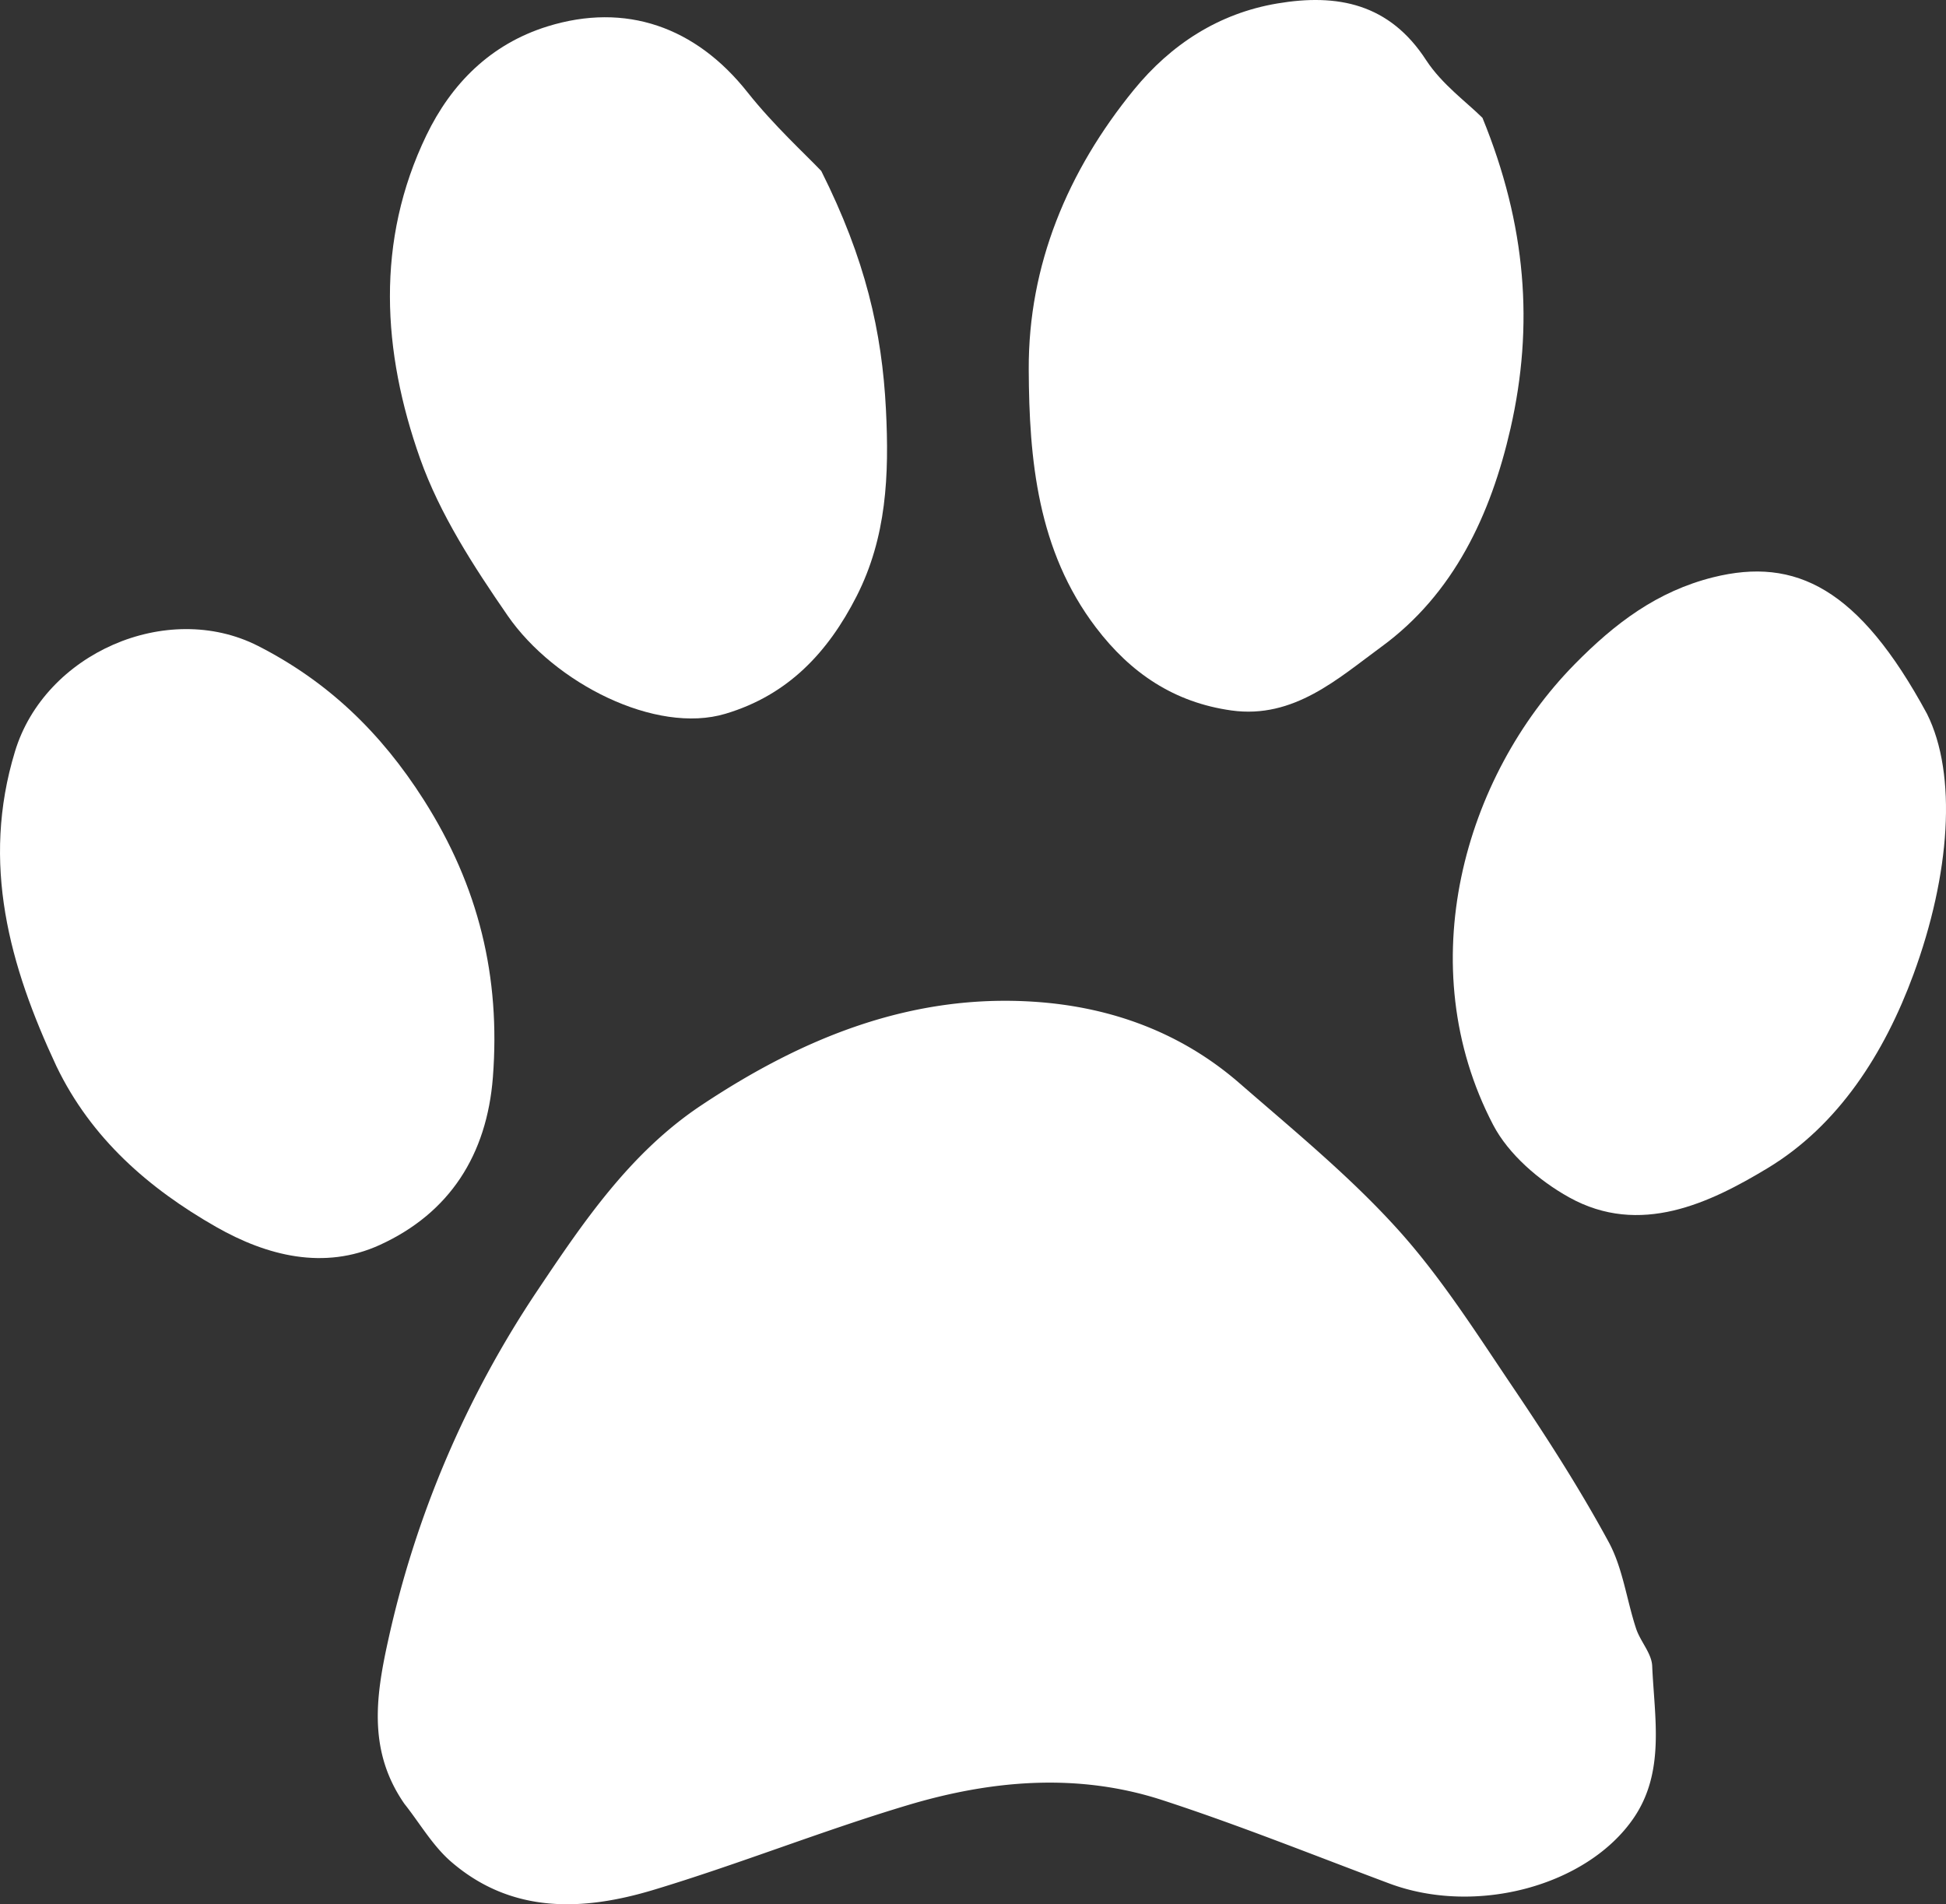 <svg id="Layer_1" data-name="Layer 1" xmlns="http://www.w3.org/2000/svg" viewBox="0 0 684.53 669.8"><rect x="0" y="0" width="684.53" height="669.8" fill="#333333" stroke="none"/><defs><style>.cls-1{fill:#fff;}</style></defs><title>paw</title><path class="cls-1" d="M239,709.12c-12.67-18.26-10.23-37.13-5.82-57.1A359.38,359.38,0,0,1,286,528.22c16.22-24.21,32.62-48.33,57.47-64.86C379,439.71,417.27,424,460.94,427c26.83,1.85,51.41,10.86,71.91,28.72,19,16.53,38.64,32.6,55.45,51.19,15.48,17.11,28,37,41,56.23,11.8,17.49,23.24,35.33,33.29,53.86,5,9.2,6.31,20.35,9.67,30.5,1.5,4.52,5.46,8.67,5.65,13.1.78,18.14,4.65,37.17-6.52,53.51-16.25,23.78-55.34,34.48-86,23-26.52-9.92-52.83-20.52-79.73-29.29-29.75-9.7-60.11-7.07-89.54,1.73-30.11,9-59.41,20.76-89.51,29.83-24.69,7.44-49.69,8.53-71-9.74C249,724,244.46,716,239,709.12Z" transform="translate(-96.73 -74.6)"/><path class="cls-1" d="M618.21,116.06c15.44,37.75,18.11,73.09,9.86,109.26-6.93,30.38-20,58.22-45.4,76.78-15.19,11.1-30.82,25.47-52.77,22.41-20.11-2.81-35.43-13.09-47.67-29.2-20.56-27.05-23.49-59.1-23.63-90.73-.17-36.71,13.71-69.88,37-98.41,13-15.91,29.8-26.88,50.44-30.35,21.15-3.57,39.45,0,52.39,20C604,104.33,612.84,110.69,618.21,116.06Z" transform="translate(-96.73 -74.6)"/><path class="cls-1" d="M385.62,134.74c15.53,31,21.36,56.46,22.75,83.88,1.17,23.14.24,45-10.36,65.79-10,19.58-24,34.67-46.09,41.26C327.47,333,291.75,315,275.27,291.11c-11.94-17.31-23.82-35.61-30.77-55.22-13.3-37.57-15.74-76.49,2.24-113.74,8.7-18,22.44-32,42.56-38.26,27.49-8.53,52.16.1,70.44,23.25C369,118.8,380.11,128.93,385.62,134.74Z" transform="translate(-96.73 -74.6)"/><path class="cls-1" d="M774.56,325.66c10.73,21.43,8.17,56.61-4.76,91.72-10.22,27.76-26.4,53.11-51.32,68.14-20.23,12.2-44.87,24.13-69.81,10.25-10.51-5.85-21.29-15.1-26.73-25.53-29.13-55.89-10.28-122.36,28.7-162,14.21-14.44,29-25.63,48.7-30.57C728.39,270.43,750.69,281.55,774.56,325.66Z" transform="translate(-96.73 -74.6)"/><path class="cls-1" d="M116.57,449.63C100.06,414.32,90,378.34,102,338.94c10.44-34.5,53.45-53.38,85.44-37.16C212,314.28,230.7,332.23,245.82,356c19.36,30.44,27,62.28,24.29,97.53-2.12,27.28-15.19,47.76-39.8,59-19.59,8.93-39.67,3.83-57.51-6.33C149.1,492.69,128.83,475.1,116.57,449.63Z" transform="translate(-96.73 -74.6)"/></svg>